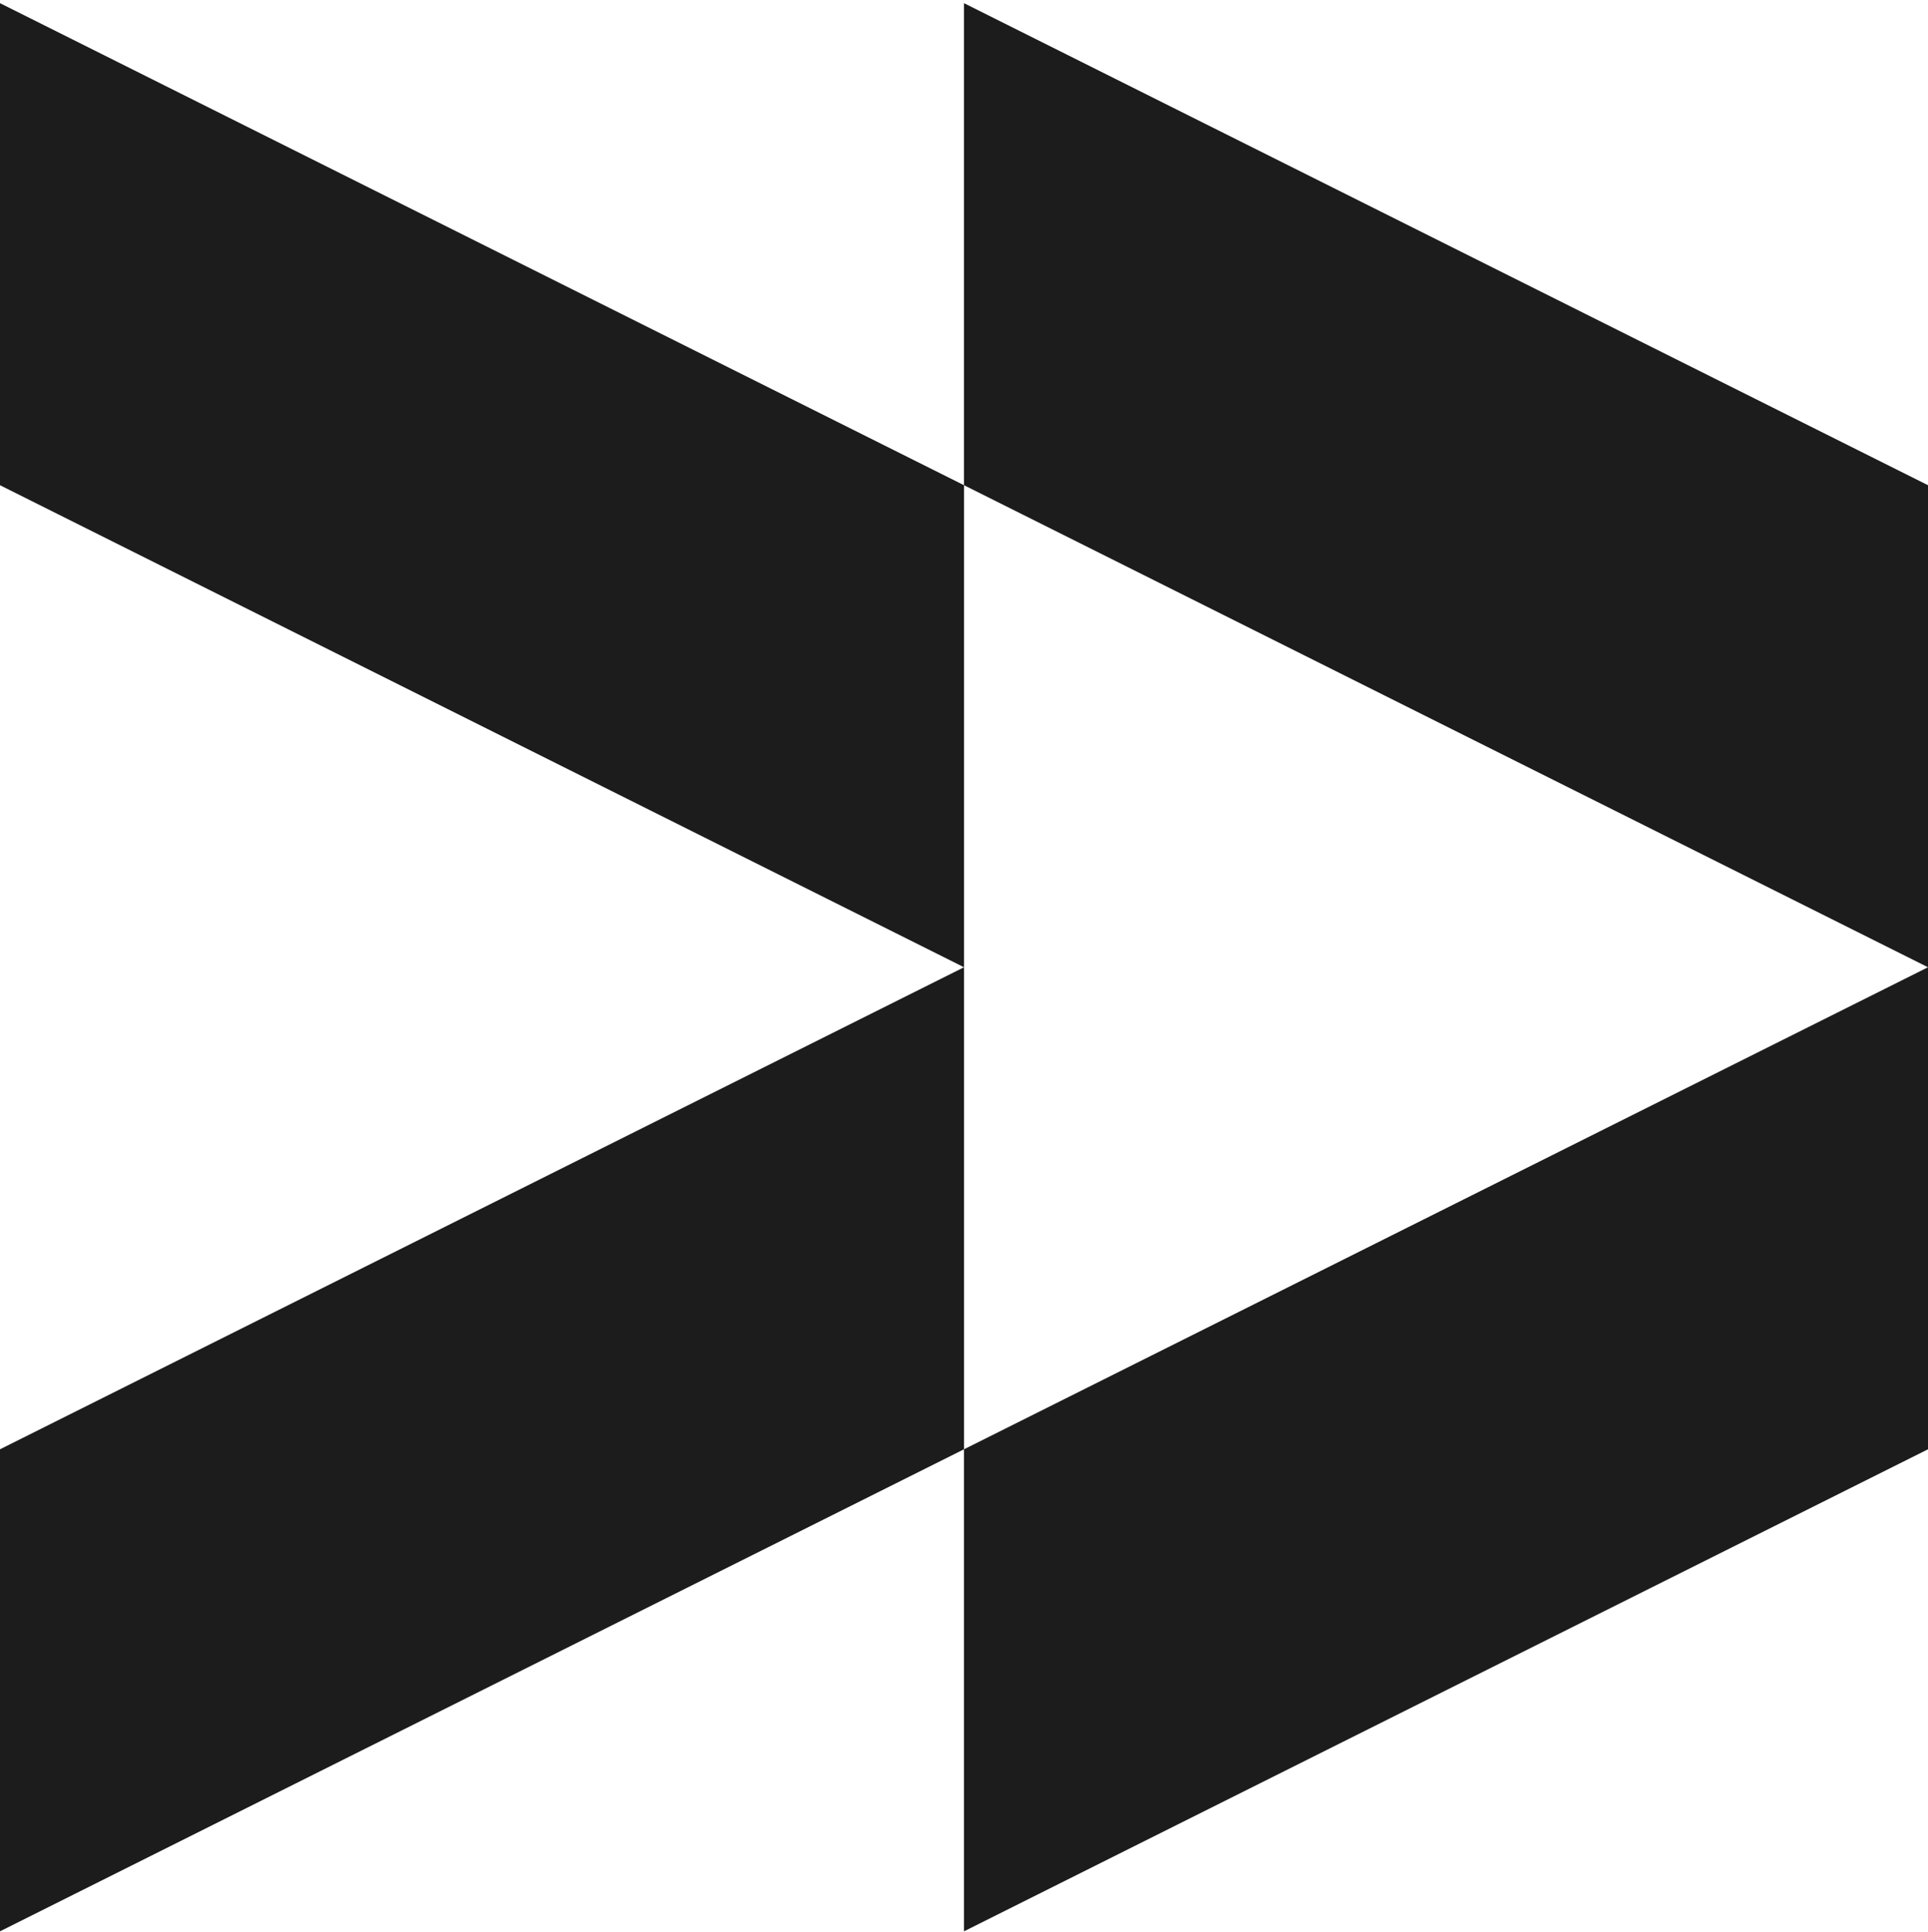 <svg width="476" height="477" viewBox="0 0 476 477" fill="none" xmlns="http://www.w3.org/2000/svg">
<path fill-rule="evenodd" clip-rule="evenodd" d="M1.04033e-05 0.784L1.79457e-05 119.784L238 238.784L5.20166e-06 357.784L0 476.784L238 357.784V476.784L476 357.784V238.784V119.784L238 0.784V119.784L1.04033e-05 0.784ZM238 119.784V238.784V357.784L476 238.784L238 119.784Z" fill="#1C1C1C"/>
</svg>
